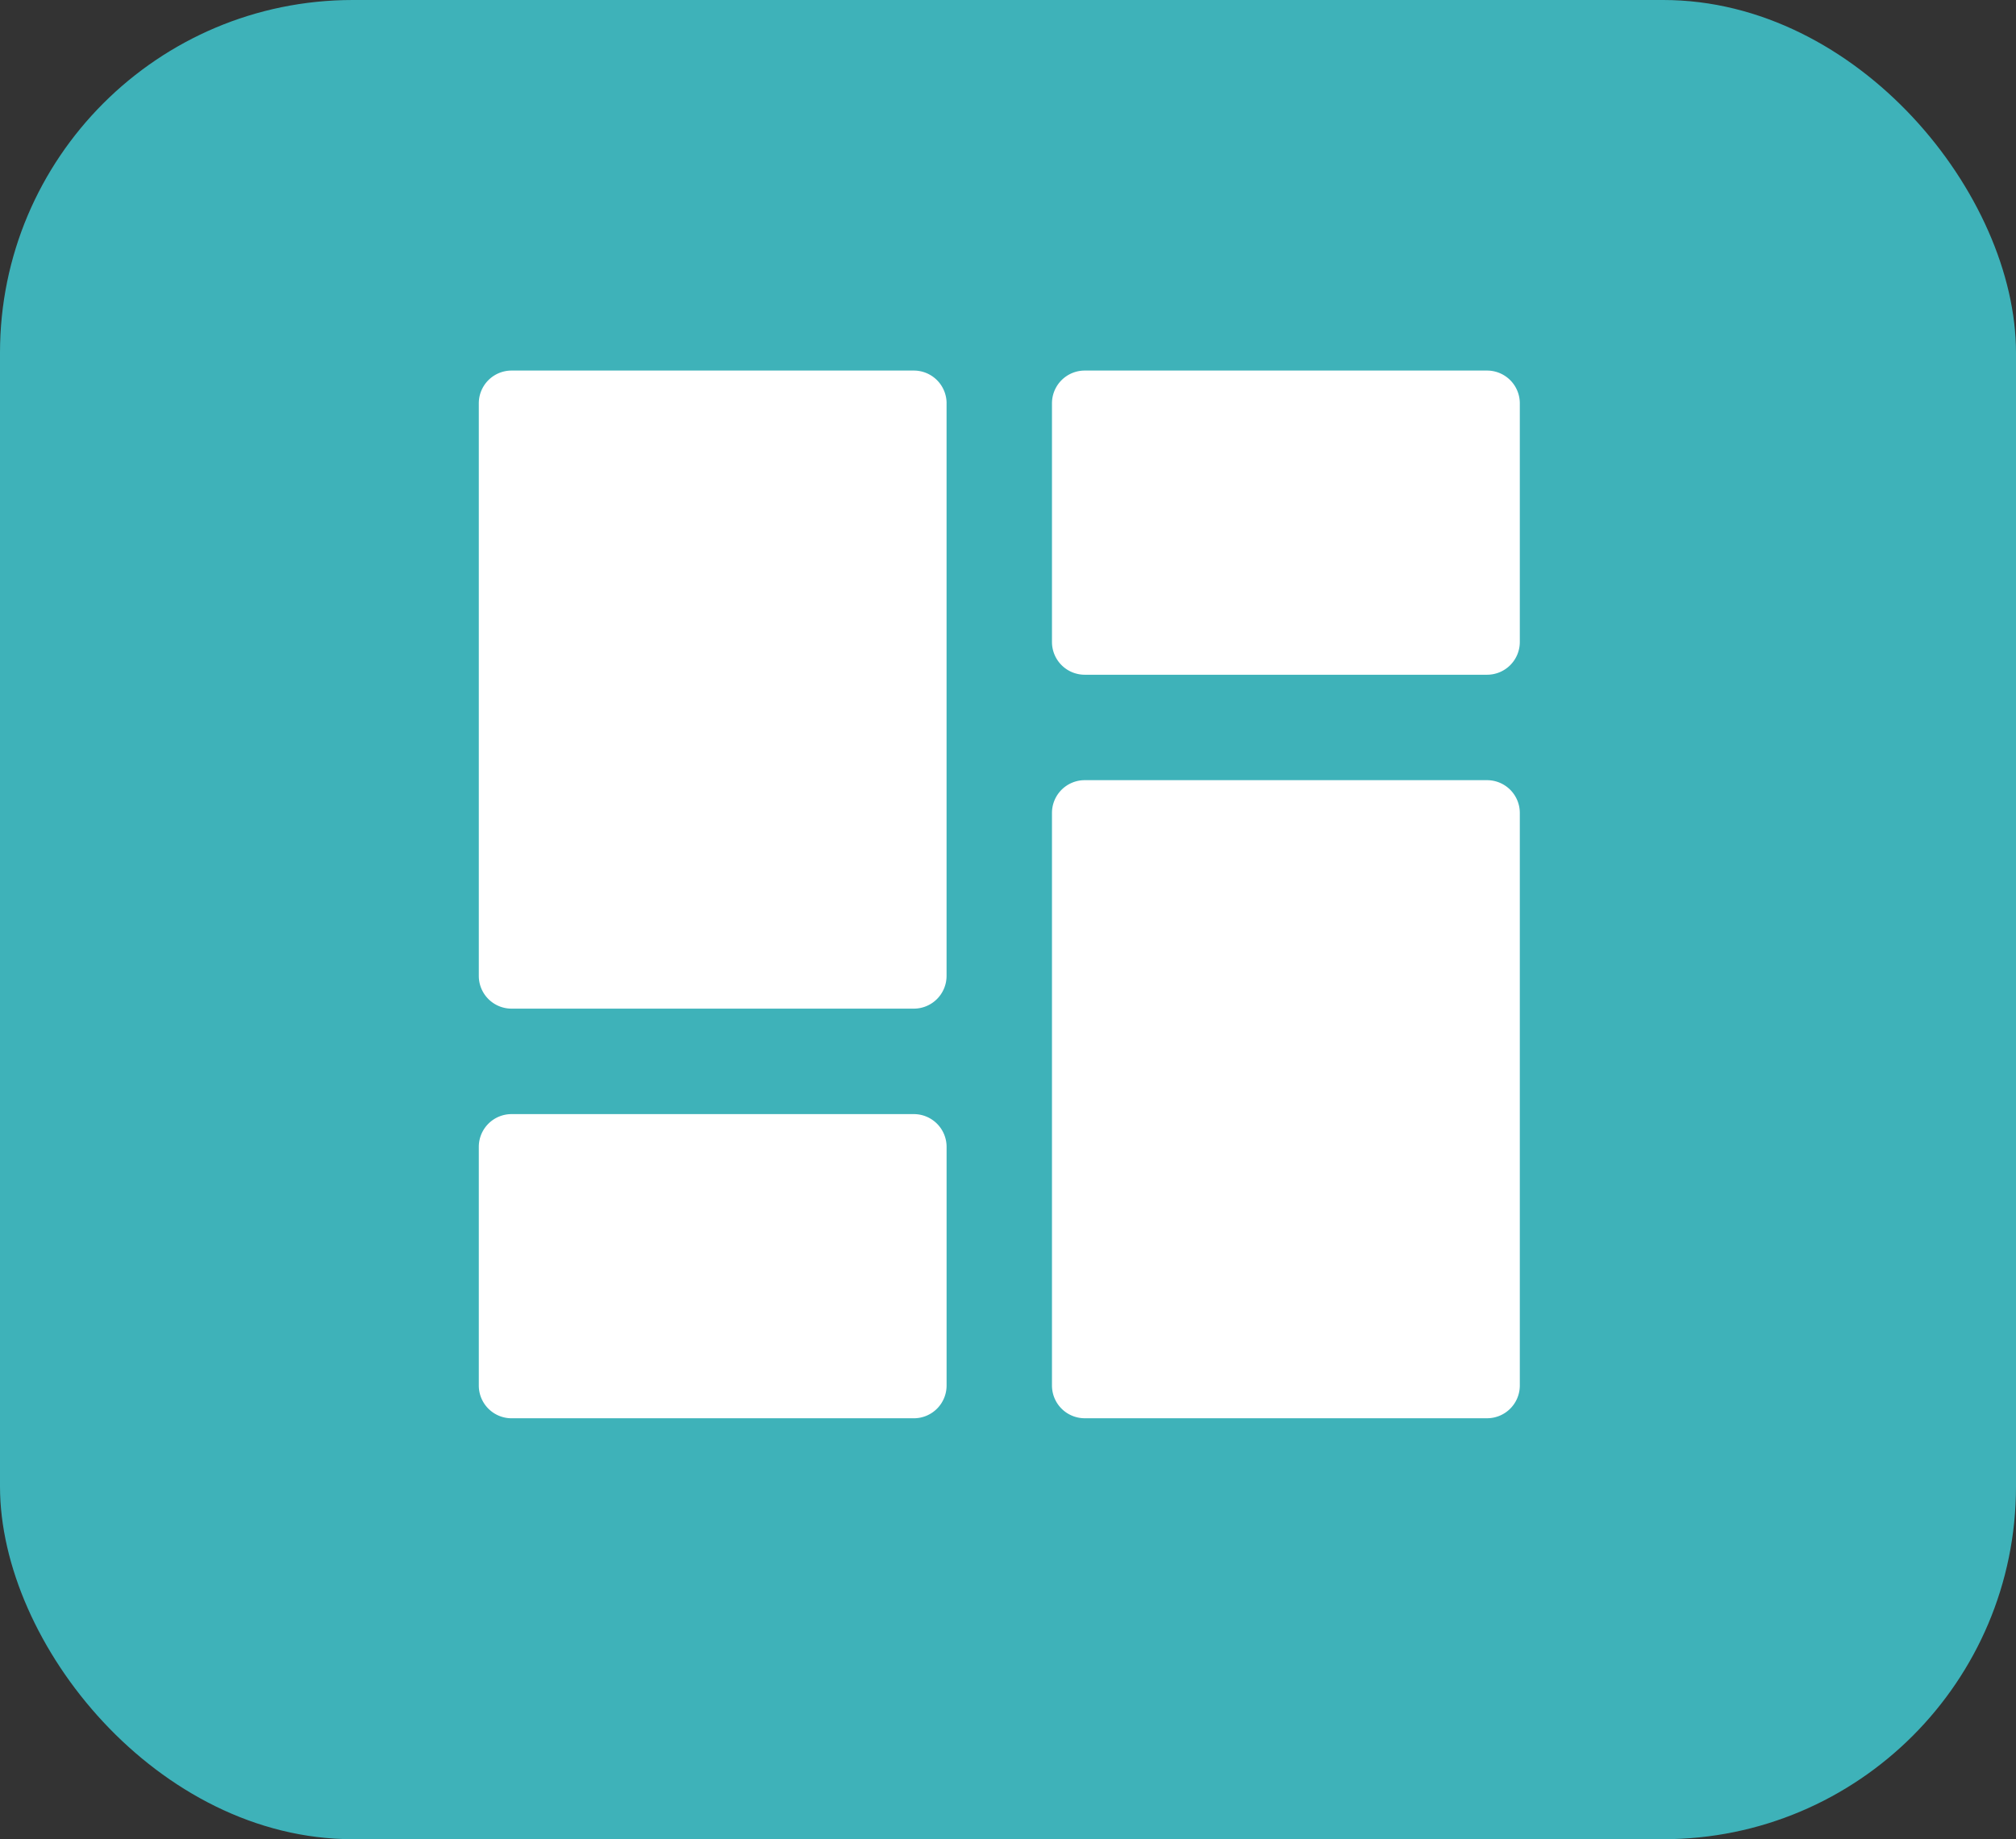 <svg xmlns="http://www.w3.org/2000/svg" xmlns:xlink="http://www.w3.org/1999/xlink" width="80" height="73" viewBox="0 0 80 73">
  <rect x="0" y="0" width="80" height="73" fill="#333333" stroke="none"/>
  <defs>
    <clipPath id="clip-Más_datos_relevantes">
      <rect width="80" height="73"/>
    </clipPath>
  </defs>
  <g id="Más_datos_relevantes" data-name="Más datos relevantes" clip-path="url(#clip-Más_datos_relevantes)">
    <rect id="Rectángulo_11939" data-name="Rectángulo 11939" width="80" height="73" rx="14" fill="#3eb2b9"/>
    <path id="layout_12226209" d="M20.252,1.288V24.014a1.3,1.3,0,0,1-1.3,1.3H2.99a1.3,1.3,0,0,1-1.3-1.3V1.288a1.3,1.3,0,0,1,1.3-1.3H18.953a1.3,1.3,0,0,1,1.3,1.3ZM18.953,29.5H2.99a1.3,1.3,0,0,0-1.3,1.3v9.473a1.3,1.3,0,0,0,1.3,1.3H18.953a1.3,1.3,0,0,0,1.3-1.3V30.8A1.3,1.3,0,0,0,18.953,29.5ZM41.7,16.246H25.735a1.3,1.3,0,0,0-1.3,1.3V40.272a1.3,1.3,0,0,0,1.3,1.3H41.7a1.3,1.3,0,0,0,1.3-1.3V17.545A1.3,1.3,0,0,0,41.7,16.246Zm0-16.258H25.735a1.3,1.3,0,0,0-1.3,1.3v9.473a1.3,1.3,0,0,0,1.3,1.3H41.7a1.3,1.3,0,0,0,1.3-1.3V1.288a1.3,1.3,0,0,0-1.3-1.3Z" transform="translate(17.31 14.72)" fill="#fff"/>
  </g>
</svg>
